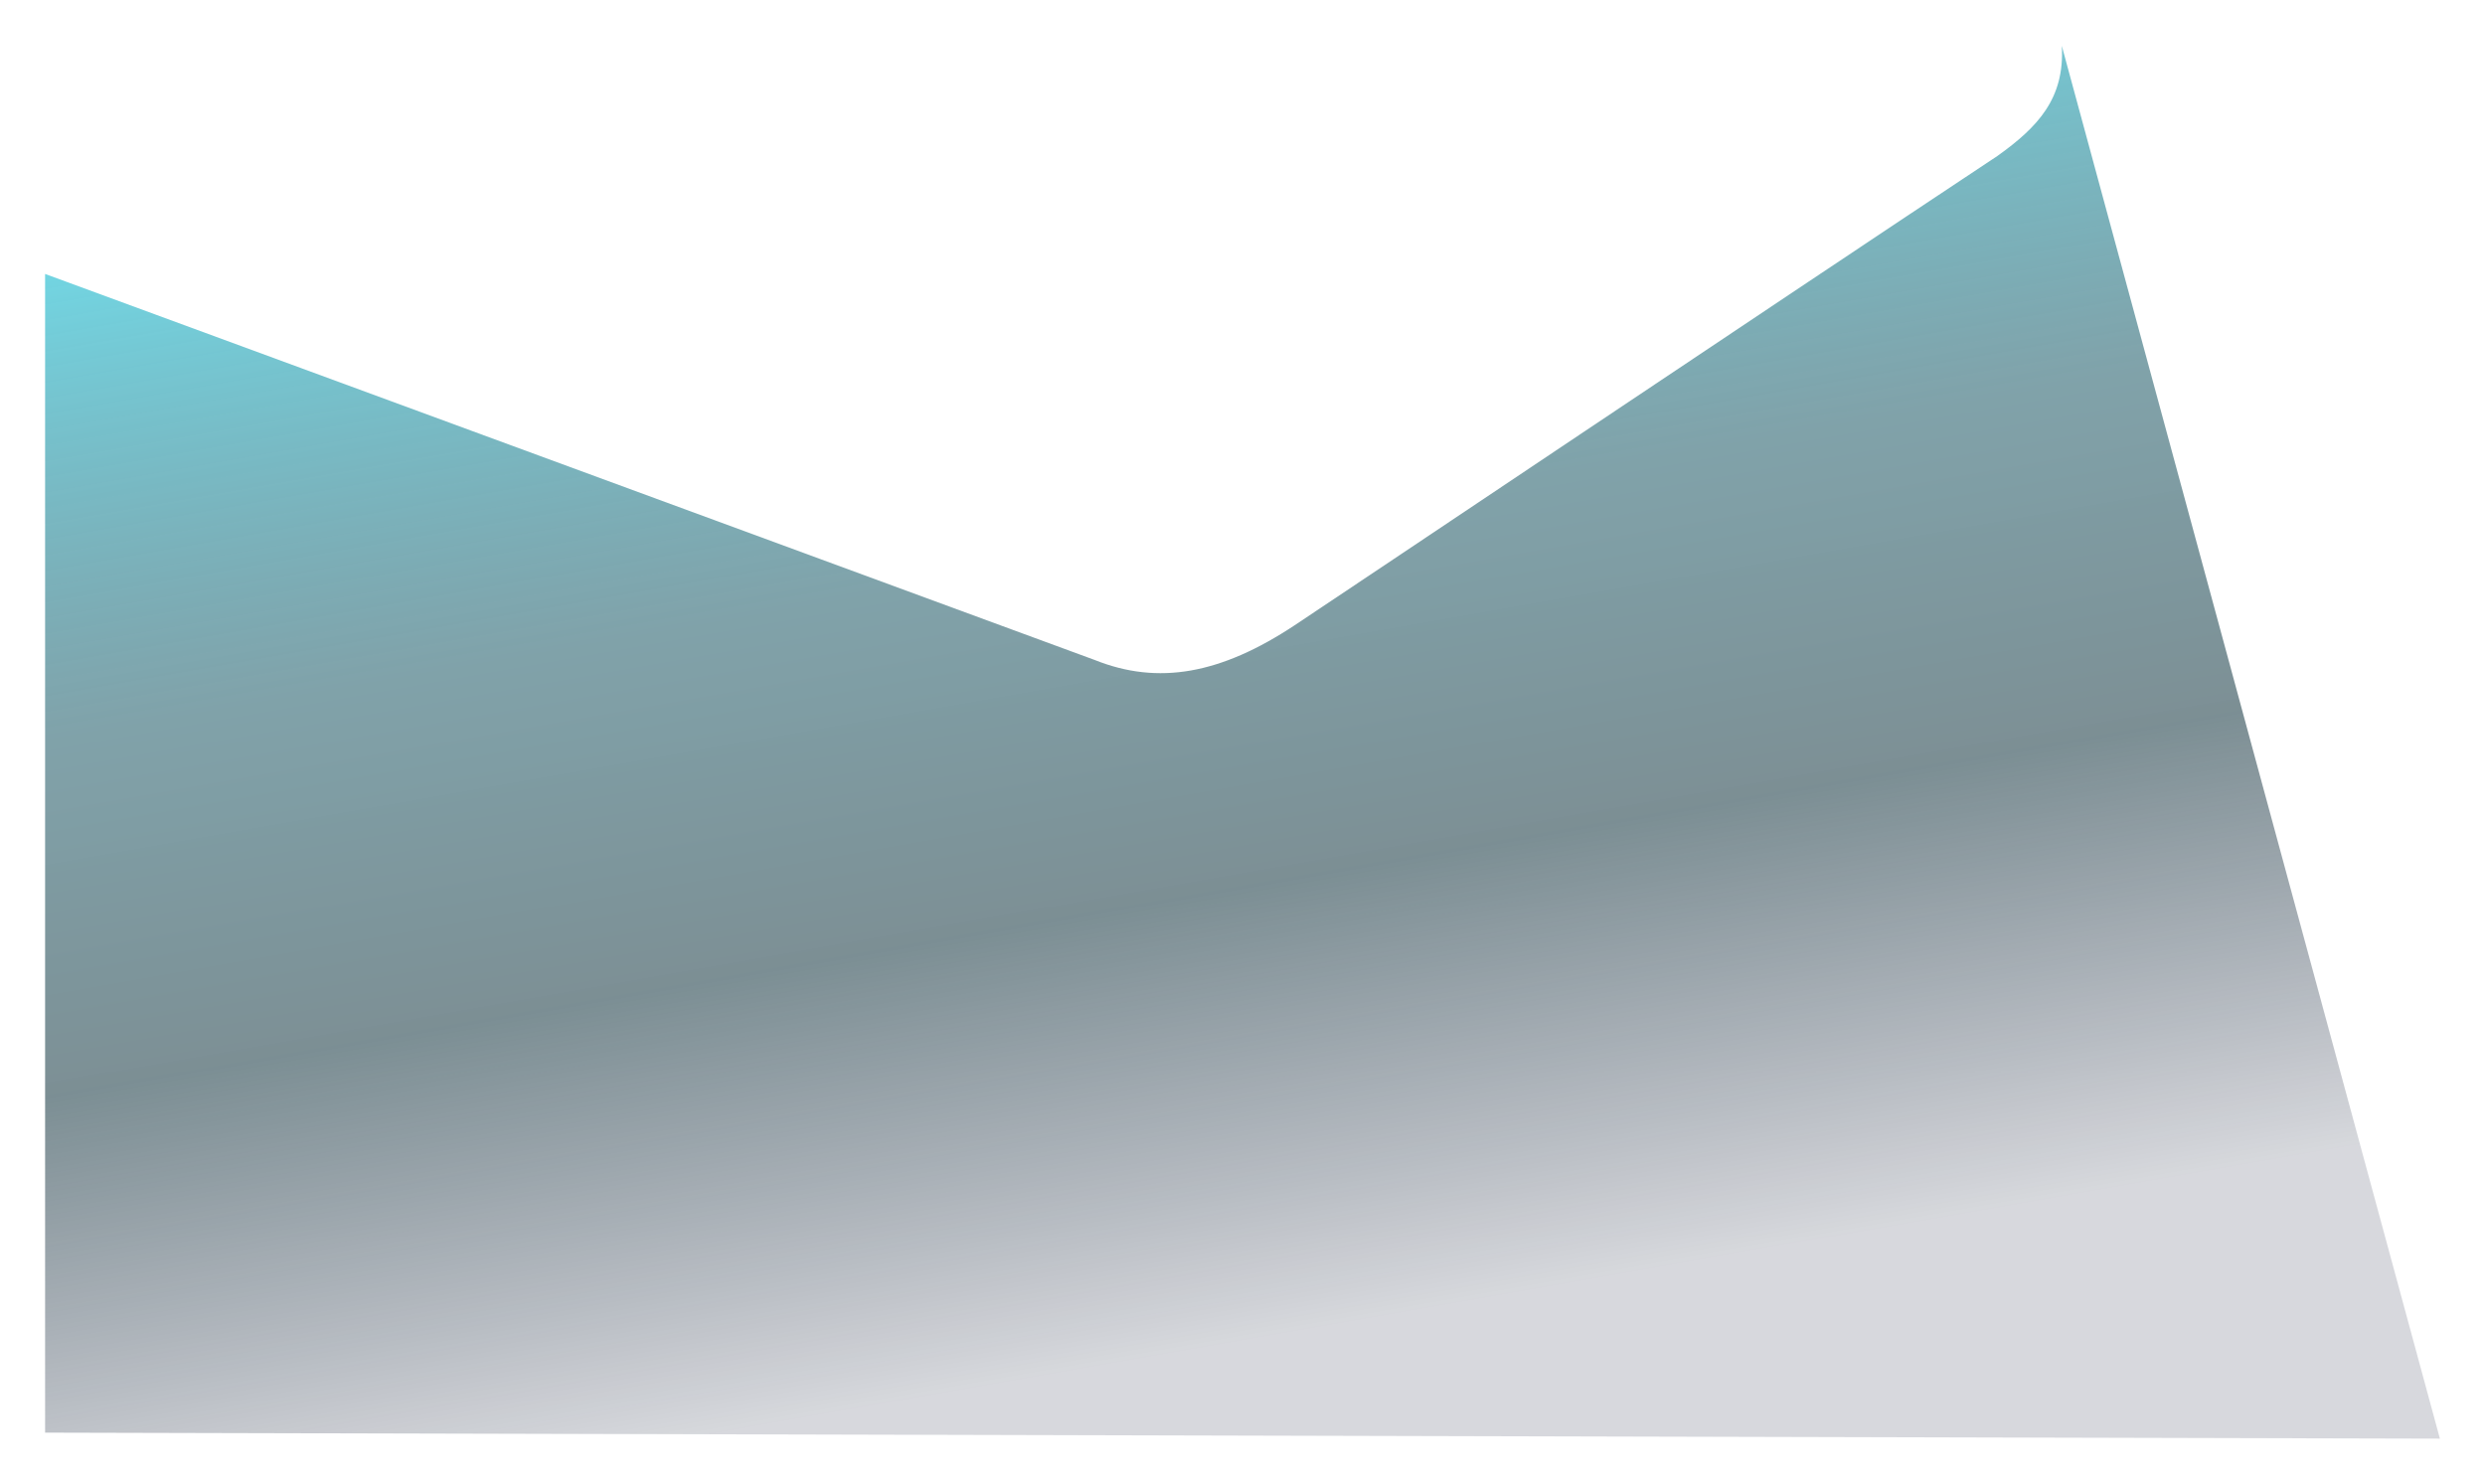 <svg width="1653" height="987" viewBox="0 0 1653 987" fill="none" xmlns="http://www.w3.org/2000/svg"><g filter="url(#filter0_f_213_24)"><path d="M1623 957L1371.5 30.5c2 35-15.95 54.04-42.79 73.209-135.04 89.451-439.653 293.808-467.638 312.3C812.081 448.382 770.5 456 728.158 439.011L30 182.235V953l1593 4z" fill="url(#paint0_linear_213_24)" fill-opacity=".65"/></g><defs><linearGradient id="paint0_linear_213_24" x1="875.5" y1="30.5" x2="1021.26" y2="859.532" gradientUnits="userSpaceOnUse"><stop stop-color="#26BFD3"/><stop offset=".364" stop-color="#11515F" stop-opacity=".82"/><stop offset=".646" stop-color="#0C2F39" stop-opacity=".83"/><stop offset="1" stop-color="#010925" stop-opacity=".24"/></linearGradient><filter id="filter0_f_213_24" x="0" y=".5" width="1653" height="986.5" filterUnits="userSpaceOnUse" color-interpolation-filters="sRGB"><feFlood flood-opacity="0" result="BackgroundImageFix"/><feBlend in="SourceGraphic" in2="BackgroundImageFix" result="shape"/><feGaussianBlur stdDeviation="15" result="effect1_foregroundBlur_213_24"/></filter></defs></svg>